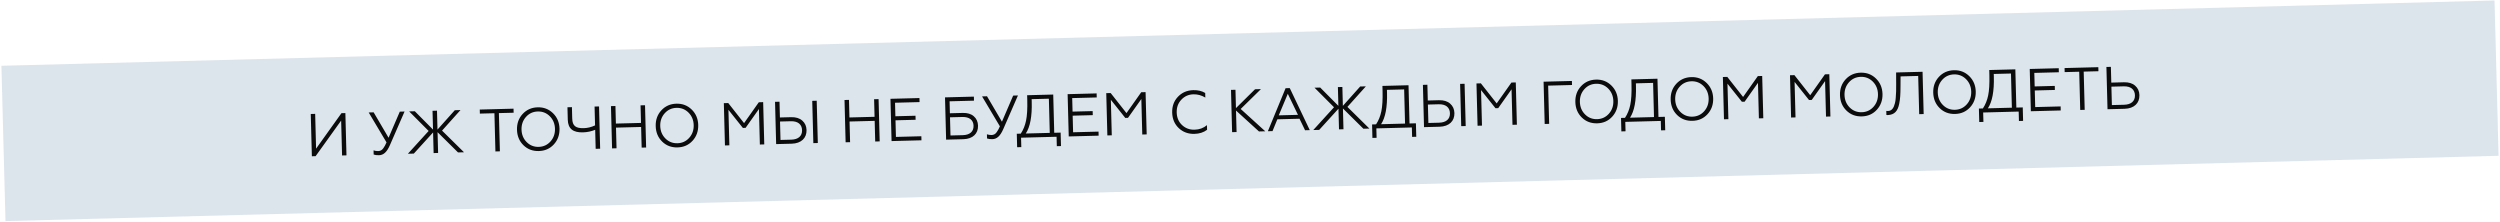 <?xml version="1.0" encoding="UTF-8"?> <svg xmlns="http://www.w3.org/2000/svg" width="869" height="77" viewBox="0 0 869 77" fill="none"> <rect opacity="0.4" x="0.497" y="22.864" width="866.889" height="54" transform="rotate(-1.5 0.497 22.864)" fill="#A7BCD1"></rect> <path d="M109.707 54.282L118.584 41.907L118.902 54.041L120.435 54.001L120.05 39.306L118.685 39.342L109.87 51.673L109.553 39.581L108.021 39.621L108.406 54.316L109.707 54.282ZM131.74 53.957C133.23 53.918 134.424 52.983 135.514 50.497L140.627 38.767L138.969 38.81L135.068 47.883L129.879 39.048L128.157 39.094L134.354 49.498C134.115 50.008 133.936 50.391 133.796 50.647C133.655 50.903 133.474 51.202 133.231 51.544C132.745 52.229 132.184 52.496 131.45 52.515C130.883 52.53 130.334 52.439 129.847 52.263L129.884 53.711C130.351 53.888 130.963 53.977 131.74 53.957ZM142.221 38.725L148.996 45.522L141.787 53.442L143.845 53.388L150.542 46.028L150.73 53.208L152.284 53.167L152.095 45.945L159.212 52.986L161.29 52.931L153.656 45.4L160.065 38.258L158.092 38.31L152.071 45.043L151.899 38.472L150.346 38.513L150.517 45.041L144.195 38.674L142.221 38.725ZM173.763 52.604L173.415 39.316L178.537 39.182L178.501 37.775L166.766 38.083L166.802 39.489L171.862 39.357L172.21 52.645L173.763 52.604ZM181.663 39.625C180.295 41.111 179.649 42.934 179.706 45.096C179.762 47.258 180.503 49.067 181.947 50.478C183.392 51.89 185.174 52.558 187.294 52.502C189.414 52.447 191.138 51.687 192.507 50.202C193.875 48.717 194.541 46.871 194.485 44.709C194.428 42.547 193.667 40.76 192.223 39.349C190.778 37.937 189.016 37.248 186.896 37.303C184.776 37.359 183.032 38.14 181.663 39.625ZM183.075 49.399C181.931 48.252 181.326 46.797 181.28 45.055C181.235 43.313 181.763 41.828 182.845 40.624C183.927 39.419 185.297 38.795 186.934 38.752C188.572 38.709 189.972 39.261 191.116 40.407C192.259 41.553 192.865 43.008 192.91 44.751C192.956 46.493 192.428 47.977 191.346 49.182C190.264 50.387 188.894 51.011 187.256 51.054C185.619 51.097 184.218 50.545 183.075 49.399ZM208.611 51.692L208.226 36.997L206.672 37.038L206.844 43.587C205.557 44.188 204.242 44.517 202.92 44.551C200.128 44.624 198.971 43.773 198.903 41.19L198.8 37.244L197.247 37.284L197.36 41.63C197.444 44.821 199.284 46.096 202.622 46.009C204.091 45.97 205.512 45.681 206.884 45.12L207.057 51.733L208.611 51.692ZM214.308 51.543L214.12 44.363L222.853 44.135L223.041 51.314L224.595 51.273L224.21 36.578L222.656 36.619L222.816 42.728L214.083 42.957L213.923 36.848L212.37 36.888L212.755 51.583L214.308 51.543ZM229.881 38.362C228.512 39.848 227.867 41.671 227.924 43.834C227.98 45.996 228.721 47.804 230.165 49.216C231.61 50.627 233.392 51.295 235.512 51.24C237.632 51.184 239.356 50.425 240.725 48.939C242.093 47.454 242.759 45.609 242.703 43.447C242.646 41.284 241.885 39.498 240.44 38.086C238.996 36.674 237.234 35.985 235.114 36.041C232.994 36.096 231.25 36.877 229.881 38.362ZM231.292 48.136C230.149 46.989 229.544 45.535 229.498 43.792C229.452 42.05 229.981 40.566 231.063 39.361C232.144 38.156 233.515 37.532 235.152 37.489C236.789 37.446 238.19 37.998 239.334 39.144C240.477 40.291 241.082 41.745 241.128 43.488C241.174 45.23 240.645 46.715 239.564 47.919C238.482 49.124 237.112 49.748 235.474 49.791C233.837 49.834 232.436 49.282 231.292 48.136ZM253.526 50.516L253.202 38.172L258.22 44.469L259.165 44.444L263.804 37.894L264.127 50.238L265.659 50.198L265.275 35.503L263.763 35.543L258.638 42.798L253.141 35.821L251.608 35.861L251.993 50.556L253.526 50.516ZM284.273 49.711L283.888 35.016L282.335 35.056L282.719 49.751L284.273 49.711ZM275.204 49.948C278.5 49.862 280.425 47.984 280.353 45.213C280.317 43.848 279.826 42.748 278.859 41.912C277.913 41.075 276.621 40.689 274.963 40.732L271.1 40.833L270.957 35.354L269.403 35.395L269.788 50.09L275.204 49.948ZM271.137 42.24L274.895 42.142C277.33 42.078 278.746 43.217 278.799 45.253C278.853 47.29 277.476 48.481 275.062 48.544L271.304 48.643L271.137 42.24ZM295.491 49.417L295.303 42.237L304.036 42.009L304.224 49.188L305.778 49.148L305.393 34.453L303.839 34.493L303.999 40.602L295.266 40.831L295.106 34.722L293.553 34.763L293.938 49.458L295.491 49.417ZM320.299 48.767L320.263 47.361L311.425 47.592L311.273 41.819L318.264 41.636L318.227 40.23L311.237 40.413L311.113 35.71L319.636 35.487L319.6 34.081L309.523 34.344L309.908 49.039L320.299 48.767ZM334.875 48.386C338.15 48.3 340.034 46.444 339.962 43.694C339.926 42.329 339.435 41.229 338.49 40.413C337.565 39.597 336.273 39.211 334.636 39.254L330.185 39.37L330.077 35.214L338.558 34.992L338.521 33.585L328.486 33.848L328.871 48.543L334.875 48.386ZM330.222 40.777L334.526 40.664C336.94 40.601 338.356 41.719 338.408 43.714C338.461 45.729 337.105 46.92 334.691 46.983L330.388 47.096L330.222 40.777ZM344.948 48.374C346.438 48.335 347.632 47.4 348.722 44.914L353.835 33.184L352.177 33.227L348.276 42.3L343.087 33.465L341.365 33.511L347.562 43.915C347.323 44.425 347.144 44.808 347.004 45.064C346.863 45.32 346.682 45.618 346.439 45.961C345.953 46.646 345.393 46.913 344.658 46.932C344.091 46.947 343.542 46.856 343.055 46.68L343.093 48.128C343.559 48.305 344.171 48.394 344.948 48.374ZM355.007 51.136L354.921 47.861L367.265 47.537L367.351 50.812L368.799 50.774L368.677 46.093L366.451 46.151L366.103 32.863L357.035 33.1L357.081 34.864C357.159 37.866 357.011 40.222 356.657 41.933C356.302 43.644 355.691 45.152 354.821 46.456L353.436 46.492L353.558 51.173L355.007 51.136ZM356.564 46.41C358.079 44.102 358.761 40.45 358.63 35.453L358.604 34.467L364.587 34.31L364.898 46.192L356.564 46.41ZM381.884 47.155L381.847 45.748L373.009 45.98L372.858 40.206L379.848 40.023L379.811 38.617L372.821 38.8L372.698 34.098L381.221 33.874L381.184 32.468L371.107 32.732L371.492 47.427L381.884 47.155ZM386.453 47.035L386.13 34.691L391.147 40.988L392.092 40.963L396.731 34.414L397.054 46.757L398.587 46.717L398.202 32.022L396.69 32.062L391.565 39.318L386.068 32.34L384.535 32.38L384.92 47.075L386.453 47.035ZM415.184 46.535C416.948 46.489 418.406 46.009 419.58 45.117L419.537 43.501C418.346 44.519 416.91 45.04 415.209 45.084C413.509 45.129 412.045 44.579 410.86 43.455C409.675 42.33 409.07 40.876 409.023 39.091C408.977 37.328 409.506 35.844 410.63 34.659C411.754 33.453 413.145 32.828 414.845 32.784C416.294 32.746 417.669 33.13 418.971 33.915L418.93 32.32C417.756 31.615 416.382 31.294 414.786 31.336C412.624 31.392 410.858 32.153 409.448 33.639C408.058 35.104 407.391 36.928 407.449 39.133C407.507 41.337 408.268 43.145 409.733 44.535C411.219 45.924 413.022 46.591 415.184 46.535ZM427.895 31.245L428.279 45.94L429.833 45.899L429.637 38.426L437.621 45.695L439.804 45.638L431.261 37.879L438.307 30.972L436.25 31.026L429.615 37.586L429.448 31.204L427.895 31.245ZM442.326 45.572L444.005 41.474L451.709 41.272L453.642 45.276L455.279 45.233L448.321 30.626L446.873 30.664L440.71 45.614L442.326 45.572ZM447.638 32.597L451.17 39.92L444.494 40.095L447.638 32.597ZM456.929 30.484L463.703 37.281L456.495 45.201L458.552 45.147L465.25 37.787L465.438 44.967L466.991 44.926L466.802 37.704L473.919 44.745L475.997 44.69L468.364 37.159L474.773 30.017L472.8 30.069L466.779 36.802L466.607 30.231L465.053 30.272L465.224 36.8L458.902 30.433L456.929 30.484ZM478.504 47.902L478.418 44.627L490.762 44.303L490.847 47.578L492.296 47.541L492.173 42.859L489.948 42.917L489.6 29.629L480.531 29.866L480.577 31.63C480.656 34.632 480.508 36.988 480.153 38.699C479.799 40.41 479.187 41.918 478.318 43.222L476.933 43.258L477.055 47.94L478.504 47.902ZM480.061 43.176C481.576 40.868 482.257 37.216 482.126 32.219L482.101 31.233L488.084 31.076L488.395 42.958L480.061 43.176ZM509.474 43.813L509.089 29.119L507.536 29.159L507.921 43.854L509.474 43.813ZM500.405 44.051C503.701 43.965 505.627 42.087 505.554 39.316C505.518 37.951 505.027 36.85 504.06 36.015C503.114 35.178 501.822 34.792 500.164 34.835L496.301 34.936L496.158 29.457L494.604 29.498L494.989 44.193L500.405 44.051ZM496.338 36.343L500.096 36.244C502.531 36.181 503.947 37.32 504 39.356C504.054 41.393 502.678 42.584 500.263 42.647L496.506 42.746L496.338 36.343ZM515.136 43.665L514.813 31.322L519.831 37.618L520.775 37.594L525.414 31.044L525.738 43.388L527.27 43.347L526.885 28.652L525.374 28.692L520.249 35.948L514.751 28.97L513.219 29.01L513.604 43.705L515.136 43.665ZM538.487 43.054L538.139 29.765L546.431 29.548L546.394 28.142L536.549 28.399L536.934 43.094L538.487 43.054ZM549.55 29.992C548.181 31.477 547.536 33.301 547.592 35.463C547.649 37.625 548.39 39.433 549.834 40.845C551.278 42.257 553.061 42.924 555.181 42.869C557.301 42.813 559.025 42.054 560.393 40.569C561.762 39.083 562.428 37.238 562.371 35.076C562.315 32.914 561.554 31.127 560.109 29.715C558.665 28.303 556.903 27.614 554.783 27.67C552.663 27.726 550.918 28.506 549.55 29.992ZM550.961 39.765C549.818 38.619 549.212 37.164 549.167 35.422C549.121 33.679 549.65 32.195 550.731 30.99C551.813 29.785 553.183 29.161 554.821 29.118C556.458 29.076 557.859 29.627 559.003 30.773C560.146 31.92 560.751 33.375 560.797 35.117C560.842 36.859 560.314 38.344 559.232 39.548C558.15 40.753 556.78 41.377 555.143 41.42C553.505 41.463 552.105 40.912 550.961 39.765ZM565.038 45.636L564.952 42.361L577.296 42.038L577.381 45.312L578.83 45.275L578.707 40.593L576.482 40.651L576.134 27.363L567.065 27.6L567.111 29.364C567.19 32.366 567.042 34.722 566.687 36.433C566.333 38.144 565.721 39.652 564.852 40.956L563.466 40.992L563.589 45.674L565.038 45.636ZM566.594 40.91C568.109 38.602 568.791 34.95 568.66 29.953L568.634 28.967L574.617 28.81L574.929 40.692L566.594 40.91ZM582.679 29.124C581.311 30.61 580.665 32.433 580.722 34.595C580.778 36.758 581.519 38.566 582.963 39.977C584.408 41.389 586.19 42.057 588.31 42.001C590.43 41.946 592.154 41.186 593.523 39.701C594.891 38.216 595.557 36.371 595.501 34.208C595.444 32.046 594.683 30.259 593.238 28.848C591.794 27.436 590.032 26.747 587.912 26.802C585.792 26.858 584.048 27.639 582.679 29.124ZM584.09 38.898C582.947 37.751 582.342 36.297 582.296 34.554C582.25 32.812 582.779 31.327 583.861 30.123C584.942 28.918 586.313 28.294 587.95 28.251C589.587 28.208 590.988 28.76 592.132 29.906C593.275 31.052 593.88 32.507 593.926 34.249C593.972 35.992 593.443 37.476 592.362 38.681C591.28 39.886 589.91 40.51 588.272 40.553C586.635 40.596 585.234 40.044 584.09 38.898ZM600.788 41.422L600.465 29.079L605.483 35.375L606.427 35.351L611.067 28.801L611.39 41.145L612.922 41.105L612.538 26.41L611.026 26.449L605.901 33.705L600.404 26.727L598.871 26.767L599.256 41.462L600.788 41.422ZM624.118 40.812L623.795 28.468L628.813 34.764L629.757 34.74L634.397 28.19L634.72 40.534L636.252 40.494L635.867 25.799L634.356 25.838L629.231 33.094L623.734 26.116L622.201 26.157L622.586 40.852L624.118 40.812ZM641.537 27.583C640.168 29.068 639.523 30.892 639.579 33.054C639.636 35.216 640.377 37.025 641.821 38.436C643.266 39.848 645.048 40.516 647.168 40.46C649.288 40.404 651.012 39.645 652.38 38.16C653.749 36.674 654.415 34.829 654.358 32.667C654.302 30.505 653.541 28.718 652.096 27.306C650.652 25.895 648.89 25.206 646.77 25.261C644.65 25.317 642.905 26.098 641.537 27.583ZM642.948 37.356C641.805 36.21 641.199 34.755 641.154 33.013C641.108 31.27 641.637 29.786 642.718 28.581C643.8 27.377 645.17 26.753 646.808 26.71C648.445 26.667 649.846 27.218 650.99 28.365C652.133 29.511 652.738 30.966 652.784 32.708C652.829 34.451 652.301 35.935 651.219 37.14C650.138 38.344 648.767 38.969 647.13 39.011C645.492 39.054 644.092 38.503 642.948 37.356ZM655.714 39.984C655.819 40.002 656.029 39.997 656.302 39.99C658.504 39.848 659.629 38.663 660.151 36.15C660.525 34.396 660.605 32.63 660.618 29.919L660.635 26.558L666.765 26.397L667.113 39.686L668.666 39.645L668.282 24.95L659.087 25.191L659.108 29.203C659.113 30.19 659.114 31.051 659.091 31.766C659.068 32.481 659.024 33.217 658.96 33.996C658.917 34.754 658.808 35.386 658.674 35.894C658.275 37.501 657.609 38.548 656.265 38.583C655.992 38.59 655.782 38.575 655.676 38.557L655.714 39.984ZM673.949 26.734C672.58 28.22 671.935 30.043 671.991 32.205C672.048 34.368 672.788 36.176 674.233 37.587C675.677 38.999 677.459 39.667 679.58 39.611C681.7 39.556 683.424 38.796 684.792 37.311C686.161 35.826 686.827 33.981 686.77 31.818C686.713 29.656 685.952 27.869 684.508 26.458C683.064 25.046 681.302 24.357 679.182 24.412C677.061 24.468 675.317 25.249 673.949 26.734ZM675.36 36.508C674.217 35.361 673.611 33.907 673.566 32.164C673.52 30.422 674.048 28.937 675.13 27.733C676.212 26.528 677.582 25.904 679.22 25.861C680.857 25.818 682.258 26.37 683.401 27.516C684.545 28.663 685.15 30.117 685.196 31.86C685.241 33.602 684.713 35.086 683.631 36.291C682.549 37.496 681.179 38.12 679.542 38.163C677.904 38.206 676.503 37.654 675.36 36.508ZM689.436 42.378L689.351 39.103L701.694 38.78L701.78 42.055L703.229 42.017L703.106 37.336L700.881 37.394L700.533 24.105L691.464 24.343L691.51 26.106C691.589 29.108 691.44 31.465 691.086 33.176C690.732 34.887 690.12 36.394 689.251 37.698L687.865 37.735L687.988 42.416L689.436 42.378ZM690.993 37.653C692.508 35.344 693.19 31.692 693.059 26.696L693.033 25.709L699.016 25.553L699.327 37.435L690.993 37.653ZM716.313 38.397L716.276 36.991L707.438 37.222L707.287 31.449L714.278 31.266L714.241 29.86L707.25 30.043L707.127 25.34L715.65 25.117L715.613 23.71L705.537 23.974L705.922 38.669L716.313 38.397ZM724.64 38.179L724.292 24.891L729.414 24.757L729.377 23.35L717.642 23.657L717.679 25.064L722.738 24.931L723.086 38.22L724.64 38.179ZM738.514 37.816C741.809 37.73 743.735 35.852 743.662 33.081C743.627 31.716 743.136 30.615 742.168 29.779C741.222 28.943 739.931 28.557 738.272 28.6L733.885 28.715L733.741 23.236L732.188 23.276L732.573 37.971L738.514 37.816ZM733.922 30.122L738.204 30.009C740.639 29.946 742.056 31.085 742.109 33.121C742.162 35.157 740.786 36.349 738.372 36.412L734.089 36.524L733.922 30.122Z" fill="#0B0B0B"></path> </svg> 